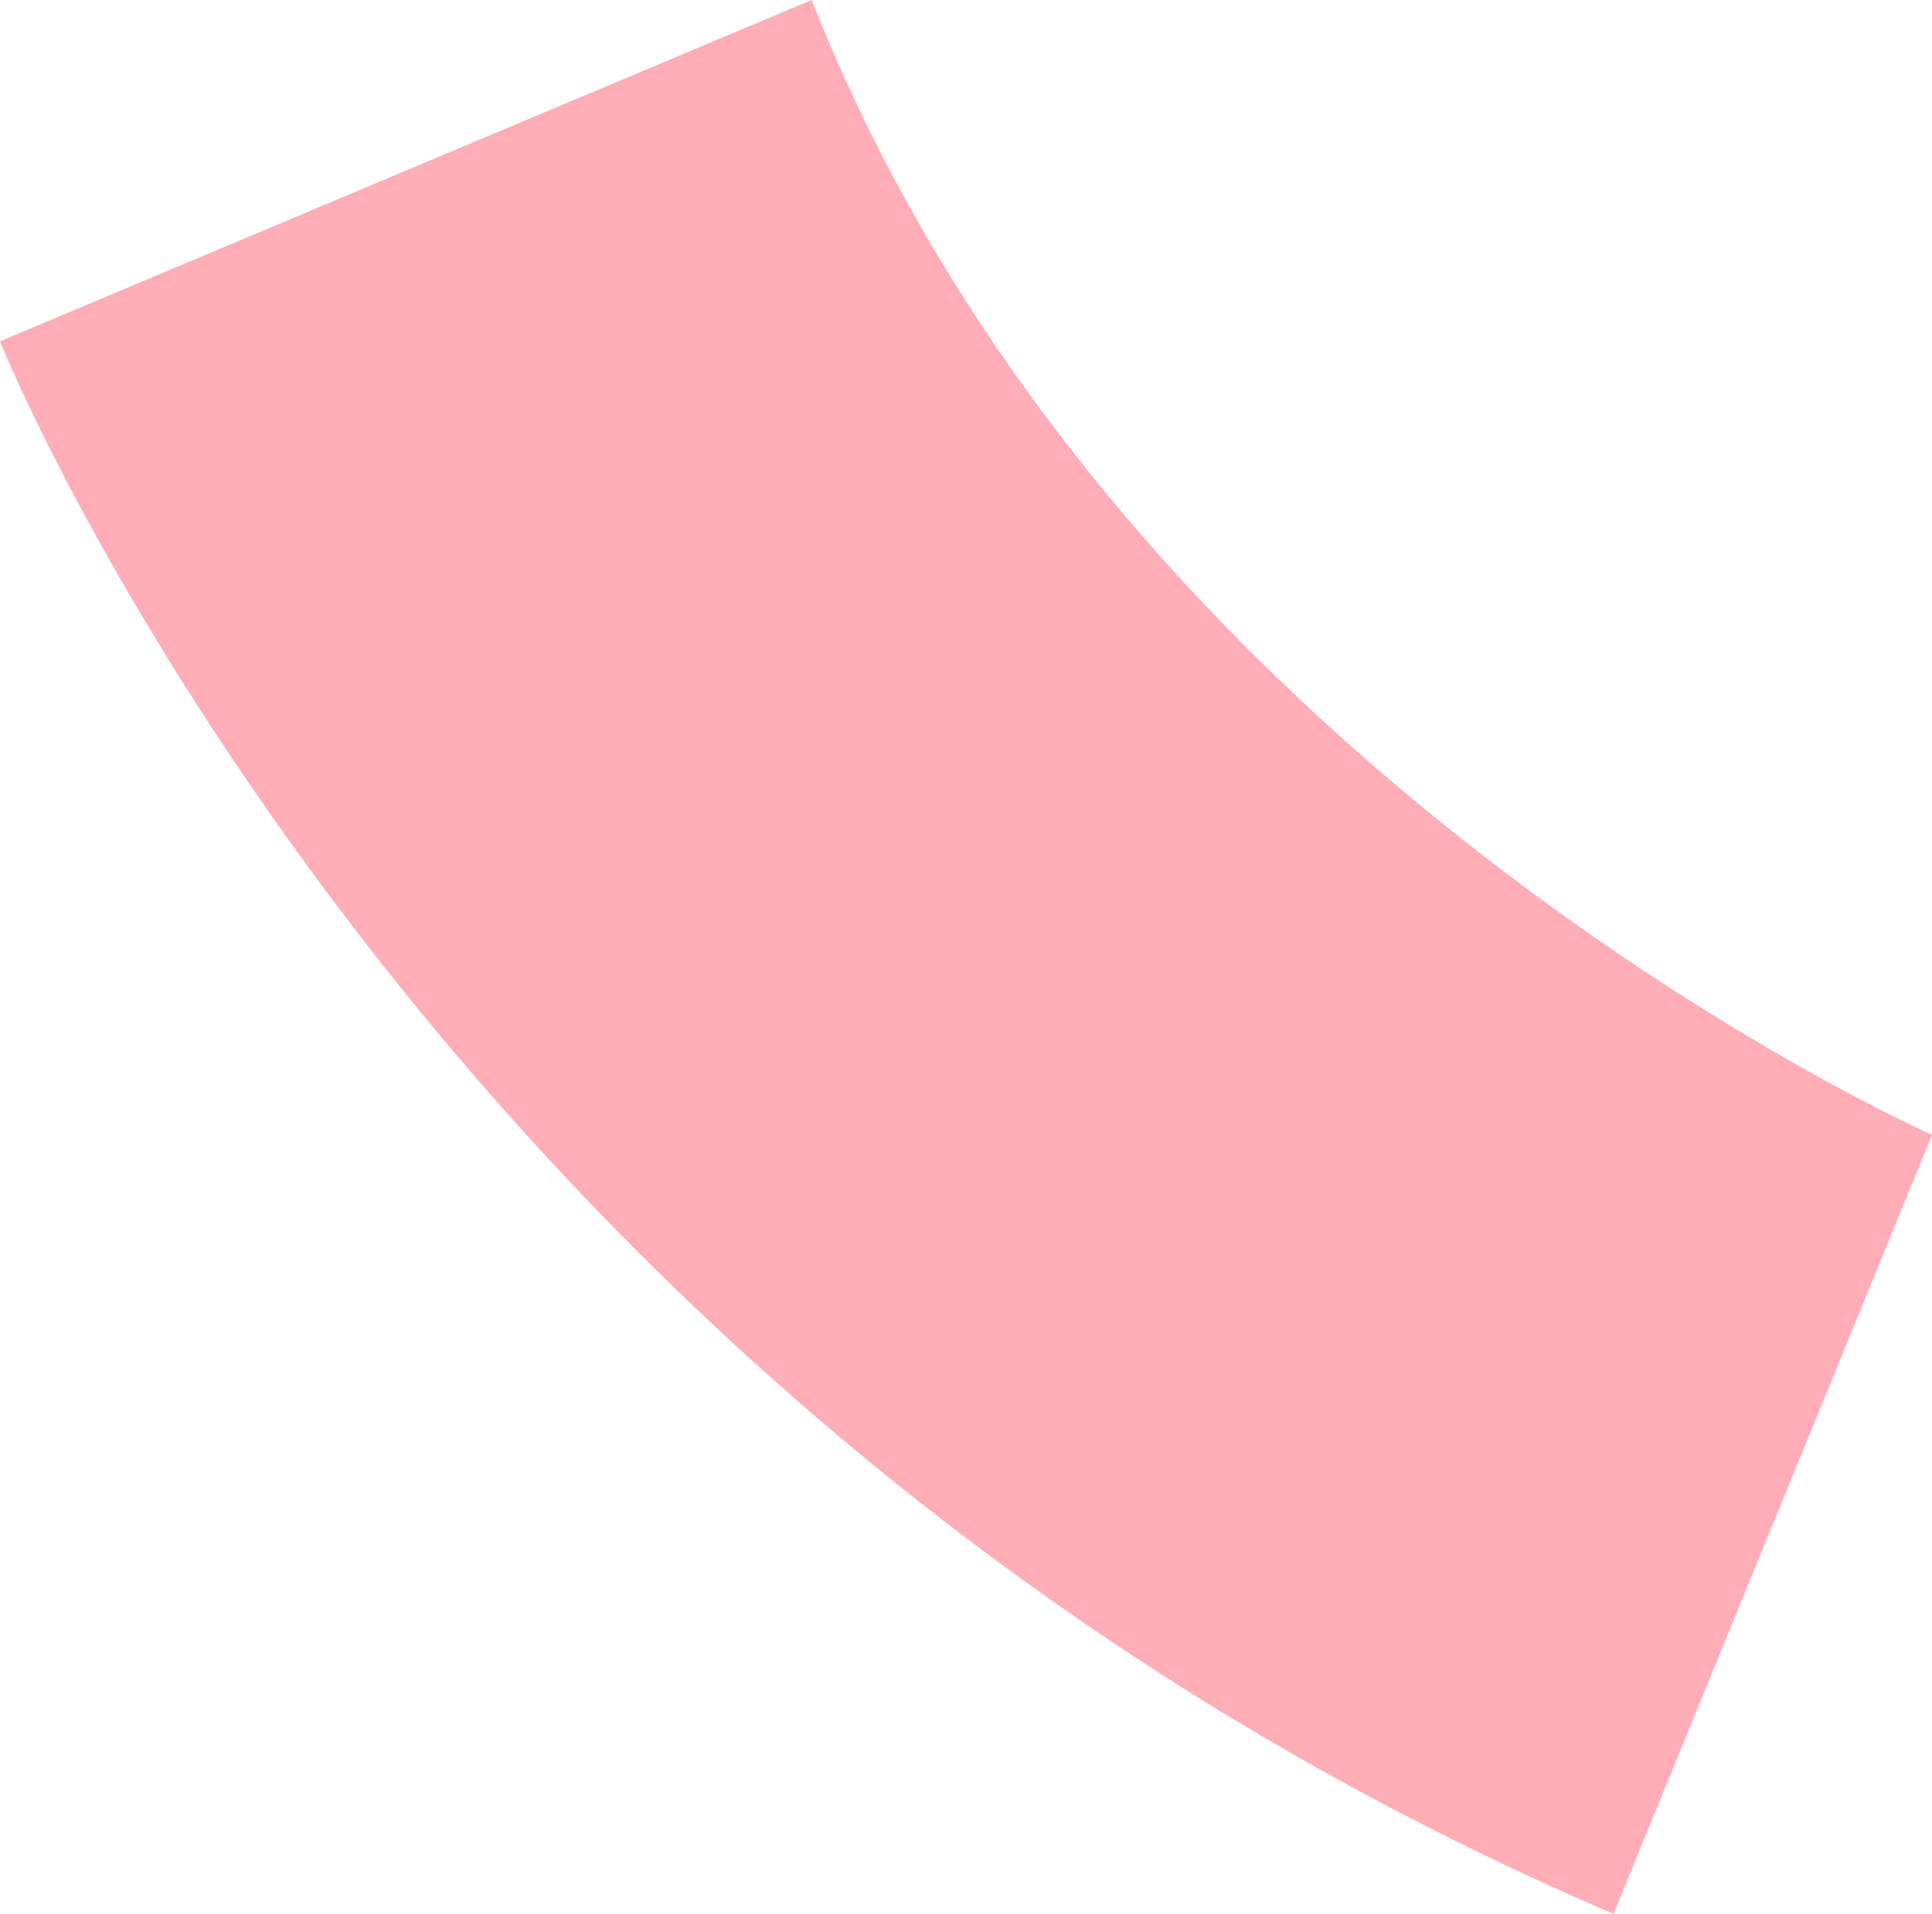 <?xml version="1.0" encoding="UTF-8"?>
<svg id="Layer_2" xmlns="http://www.w3.org/2000/svg" version="1.1" viewBox="0 0 118.3 117.2">
  <!-- Generator: Adobe Illustrator 29.3.0, SVG Export Plug-In . SVG Version: 2.1.0 Build 146)  -->
  <g id="Layer_2-2">
    <path fill="#ffadb7" d="M0,20.9L49.7,0c18.6,47.4,68.6,69.5,68.6,69.5l-19.5,47.7C26,86.1,0,20.9,0,20.9Z"/>
  </g>
</svg>